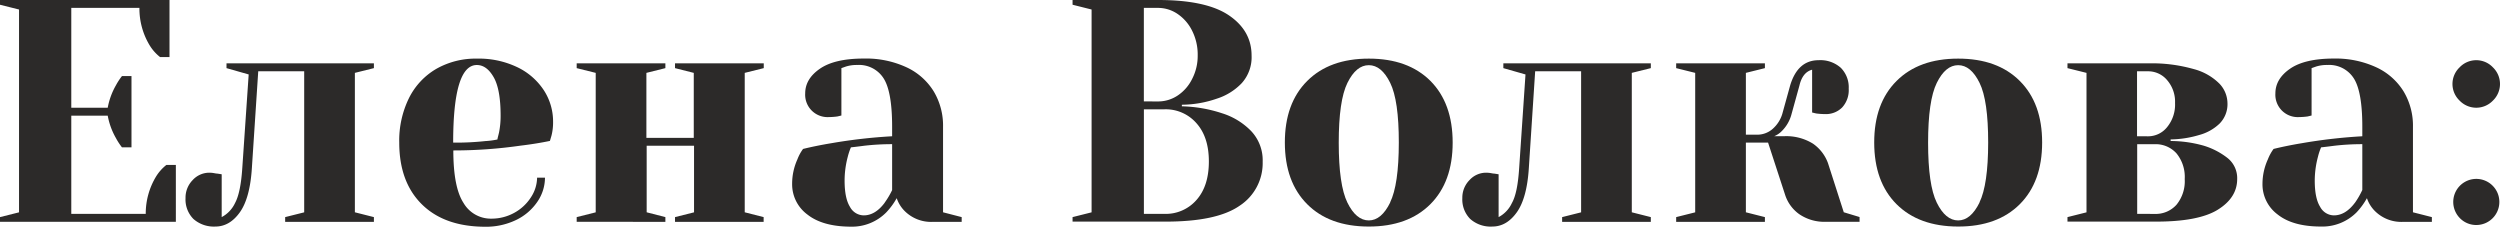 <?xml version="1.0" encoding="UTF-8"?> <svg xmlns="http://www.w3.org/2000/svg" viewBox="0 0 633.32 57.39"> <defs> <style>.cls-1{fill:#2c2a29;}</style> </defs> <g id="Layer_2" data-name="Layer 2"> <g id="template"> <g id="A"> <path class="cls-1" d="M0,55l4.82-1.21V2.41L0,1.2V0H42.94V14.45h-2.4a11.28,11.28,0,0,1-2.65-3A18,18,0,0,1,35.32,2H18.06V27.29h9.23a17.93,17.93,0,0,1,2.09-5.7,15.93,15.93,0,0,1,1.52-2.32h2.41V37.33H30.9A16,16,0,0,1,29.38,35a17.93,17.93,0,0,1-2.09-5.7H18.06V54.18H36.92a18.12,18.12,0,0,1,2.57-9.39,11.28,11.28,0,0,1,2.65-3h2.41V56.19H0Z"></path> <path class="cls-1" d="M49,55.47a7,7,0,0,1-2-5.3,6.34,6.34,0,0,1,1.8-4.54A5.7,5.7,0,0,1,53,43.75a7,7,0,0,1,1.28.12,5.81,5.81,0,0,0,.88.12l1,.16V55a7.74,7.74,0,0,0,3.37-3.54q1.44-2.64,1.85-8.91L63,18.86l-5.62-1.6V16.05H94.72v1.21l-4.82,1.2V53.78L94.72,55v1.2H72.24V55l4.82-1.21V18.06H65.42L63.81,42.54q-.48,7.64-3.05,11.24t-6.18,3.61A7.8,7.8,0,0,1,49,55.47Z"></path> <path class="cls-1" d="M106.84,51.73q-5.7-5.65-5.7-15.61a24.35,24.35,0,0,1,2.49-11.32,17.63,17.63,0,0,1,6.94-7.38,20.13,20.13,0,0,1,10.23-2.57A22.55,22.55,0,0,1,131,17a16.55,16.55,0,0,1,6.74,5.82,14.49,14.49,0,0,1,2.37,8.06,13.43,13.43,0,0,1-.4,3.46l-.4,1.36c-2.31.48-4.79.88-7.47,1.2a119.12,119.12,0,0,1-17,1.21q0,9.32,2.57,13.28a8,8,0,0,0,7.07,4,11.89,11.89,0,0,0,5.82-1.49A11.59,11.59,0,0,0,134.49,50a9.23,9.23,0,0,0,1.57-5h2a10.85,10.85,0,0,1-1.92,6.1,13.64,13.64,0,0,1-5.38,4.62,17.55,17.55,0,0,1-7.95,1.72Q112.54,57.39,106.84,51.73Zm16.29-16a19.79,19.79,0,0,0,2.89-.4c0-.27.19-.86.4-1.77a21.37,21.37,0,0,0,.4-4.25c0-4.44-.58-7.69-1.76-9.75s-2.6-3.09-4.26-3.09q-6,0-6,19.66A69.43,69.43,0,0,0,123.13,35.72Z"></path> <path class="cls-1" d="M146.09,56.19V55l4.82-1.21V18.46l-4.82-1.2V16.05h22.47v1.21l-4.81,1.2V34.92h12V18.46L171,17.26V16.05h22.48v1.21l-4.82,1.2V53.78L193.45,55v1.2H171V55l4.82-1.21V36.92h-12V53.78L168.56,55v1.2Z"></path> <path class="cls-1" d="M204.53,54.34a9.5,9.5,0,0,1-3.86-7.78A15,15,0,0,1,202,40.38a11.1,11.1,0,0,1,1.44-2.65q3.3-.81,7.15-1.45A133.49,133.49,0,0,1,226,34.52V32.11q0-8.91-2.17-12.28a7.36,7.36,0,0,0-6.66-3.37,9.08,9.08,0,0,0-2.89.4l-1.13.4v12l-1,.24a17.42,17.42,0,0,1-2.17.16,5.67,5.67,0,0,1-6-6q0-3.69,3.74-6.26t11.11-2.57a24.45,24.45,0,0,1,10.8,2.21,16,16,0,0,1,6.9,6.1,16.86,16.86,0,0,1,2.37,9V53.78L243.62,55v1.2h-7.23a9.46,9.46,0,0,1-7.46-3,8.49,8.49,0,0,1-1.77-3,17.78,17.78,0,0,1-2.65,3.61,12.19,12.19,0,0,1-9,3.61Q208.38,57.39,204.53,54.34Zm19.58-3A20.06,20.06,0,0,0,226,48.16V36.52a61.6,61.6,0,0,0-7.07.4c-1.66.22-2.78.35-3.37.41a15.86,15.86,0,0,0-.8,2.4,23.46,23.46,0,0,0-.8,6q0,4.5,1.36,6.67a4,4,0,0,0,3.45,2.16C220.71,54.58,222.51,53.51,224.11,51.37Z"></path> <path class="cls-1" d="M271.71,55l4.82-1.21V2.41L271.71,1.2V0h21.67q12.21,0,17.94,3.89t5.74,10.16a9.8,9.8,0,0,1-2.48,7A15,15,0,0,1,308.23,25a27.49,27.49,0,0,1-8.83,1.53v.4a35,35,0,0,1,10.2,1.77,17.52,17.52,0,0,1,7.34,4.49,10.77,10.77,0,0,1,2.93,7.79A12.89,12.89,0,0,1,314,52.14q-5.85,4.05-19,4H271.71Zm21.67-29.3a8.92,8.92,0,0,0,4.94-1.49A10.73,10.73,0,0,0,302,20a12.68,12.68,0,0,0,1.41-6A13.43,13.43,0,0,0,302,7.79a11,11,0,0,0-3.69-4.26A8.79,8.79,0,0,0,293.38,2h-3.61V25.69ZM295,54.18a10.32,10.32,0,0,0,8.11-3.53q3.12-3.52,3.13-9.71t-3.13-9.71A10.33,10.33,0,0,0,295,27.69h-5.22V54.18Z"></path> <path class="cls-1" d="M331.15,51.73q-5.65-5.65-5.66-15.61t5.66-15.61q5.66-5.66,15.61-5.66t15.62,5.66Q368,26.17,368,36.12t-5.65,15.61q-5.67,5.67-15.62,5.66T331.15,51.73Zm21-.44q2.2-4.49,2.21-15.17T352.18,21c-1.47-3-3.28-4.49-5.42-4.49S342.82,18,341.34,21s-2.2,8.06-2.2,15.17.73,12.18,2.2,15.17,3.28,4.5,5.42,4.5S350.71,54.29,352.18,51.29Z"></path> <path class="cls-1" d="M372.45,55.47a7,7,0,0,1-2-5.3,6.31,6.31,0,0,1,1.81-4.54,5.67,5.67,0,0,1,4.21-1.88,7,7,0,0,1,1.29.12,5.66,5.66,0,0,0,.88.12l1,.16V55A7.7,7.7,0,0,0,383,51.45c1-1.76,1.58-4.73,1.85-8.91l1.6-23.68-5.61-1.6V16.05H418.2v1.21l-4.82,1.2V53.78L418.2,55v1.2H395.73V55l4.81-1.21V18.06H388.9l-1.6,24.48q-.48,7.64-3.05,11.24t-6.18,3.61A7.79,7.79,0,0,1,372.45,55.47Z"></path> <path class="cls-1" d="M424.62,55l4.82-1.21V18.46l-4.82-1.2V16.05H447.1v1.21l-4.82,1.2V34.12h2.81a5.9,5.9,0,0,0,4-1.49,8.21,8.21,0,0,0,2.4-3.73l2-7.23q1.92-6.42,7.22-6.42a7.76,7.76,0,0,1,5.62,1.93,7,7,0,0,1,2,5.3,6.47,6.47,0,0,1-1.65,4.73,5.79,5.79,0,0,1-4.37,1.69,17,17,0,0,1-2.25-.16l-1-.24V17.66q-2.42.64-3.21,4l-2,7.23a9.38,9.38,0,0,1-2.65,4.49,5.63,5.63,0,0,1-1.76,1.13h2.41a12.81,12.81,0,0,1,7.42,1.88,10.27,10.27,0,0,1,3.81,4.94l4,12.44,4,1.21v1.2h-8.43a11.23,11.23,0,0,1-6.86-1.93,9.63,9.63,0,0,1-3.57-4.89L447.9,36.12h-5.62V53.78L447.1,55v1.2H424.62Z"></path> <path class="cls-1" d="M480.45,51.73q-5.65-5.65-5.66-15.61t5.66-15.61q5.66-5.66,15.61-5.66t15.61,5.66q5.67,5.65,5.66,15.61t-5.66,15.61Q506,57.4,496.06,57.39T480.45,51.73Zm21-.44q2.2-4.49,2.21-15.17T501.48,21c-1.47-3-3.28-4.49-5.42-4.49S492.12,18,490.64,21s-2.2,8.06-2.2,15.17.73,12.18,2.2,15.17,3.28,4.5,5.42,4.5S500,54.29,501.48,51.29Z"></path> <path class="cls-1" d="M523.75,55l4.82-1.21V18.46l-4.82-1.2V16.05h20.47a38.68,38.68,0,0,1,11.52,1.45,14.33,14.33,0,0,1,6.54,3.73,7.28,7.28,0,0,1,2,4.86,7,7,0,0,1-2,5.22,11.9,11.9,0,0,1-5.17,2.89,26.3,26.3,0,0,1-7.23,1.12v.4a31,31,0,0,1,8.43,1.2,18.42,18.42,0,0,1,6.06,3.17,6.51,6.51,0,0,1,2.37,5.26q0,4.74-4.94,7.79t-15.93,3H523.75Zm20.47-20.47A6.16,6.16,0,0,0,549,32.19a9,9,0,0,0,2-6.1,8.34,8.34,0,0,0-2-5.78,6.24,6.24,0,0,0-4.82-2.25h-2.81V34.52Zm1.61,19.66a7.05,7.05,0,0,0,5.54-2.33,9.38,9.38,0,0,0,2.08-6.5,9.4,9.4,0,0,0-2.08-6.5,7.09,7.09,0,0,0-5.54-2.33h-4.42V54.18Z"></path> <path class="cls-1" d="M577,54.34a9.49,9.49,0,0,1-3.85-7.78,15,15,0,0,1,1.36-6.18,11.49,11.49,0,0,1,1.45-2.65q3.29-.81,7.14-1.45a133.39,133.39,0,0,1,15.34-1.76V32.11q0-8.91-2.17-12.28a7.37,7.37,0,0,0-6.66-3.37,9.08,9.08,0,0,0-2.89.4l-1.13.4v12l-1,.24a17.42,17.42,0,0,1-2.17.16,5.67,5.67,0,0,1-6-6c0-2.46,1.25-4.55,3.73-6.26s6.2-2.57,11.12-2.57A24.51,24.51,0,0,1,602,17.06a16,16,0,0,1,6.9,6.1,16.86,16.86,0,0,1,2.37,9V53.78L616.06,55v1.2h-7.22a9.46,9.46,0,0,1-7.46-3,8.35,8.35,0,0,1-1.77-3A17.78,17.78,0,0,1,597,53.78a12.21,12.21,0,0,1-9,3.61Q580.83,57.39,577,54.34Zm19.59-3a20.85,20.85,0,0,0,1.85-3.21V36.52a61.47,61.47,0,0,0-7.07.4c-1.66.22-2.78.35-3.37.41a14.81,14.81,0,0,0-.8,2.4,23.48,23.48,0,0,0-.81,6q0,4.5,1.37,6.67a4,4,0,0,0,3.45,2.16Q594.15,54.58,596.56,51.37Z"></path> <path class="cls-1" d="M623.09,25.49a5.81,5.81,0,0,1,0-8.43,5.81,5.81,0,0,1,8.43,0,5.84,5.84,0,0,1,0,8.43,5.84,5.84,0,0,1-8.43,0Zm0,29.7A5.84,5.84,0,1,1,627.3,57,5.77,5.77,0,0,1,623.09,55.19Z"></path> </g> </g> </g> </svg> 